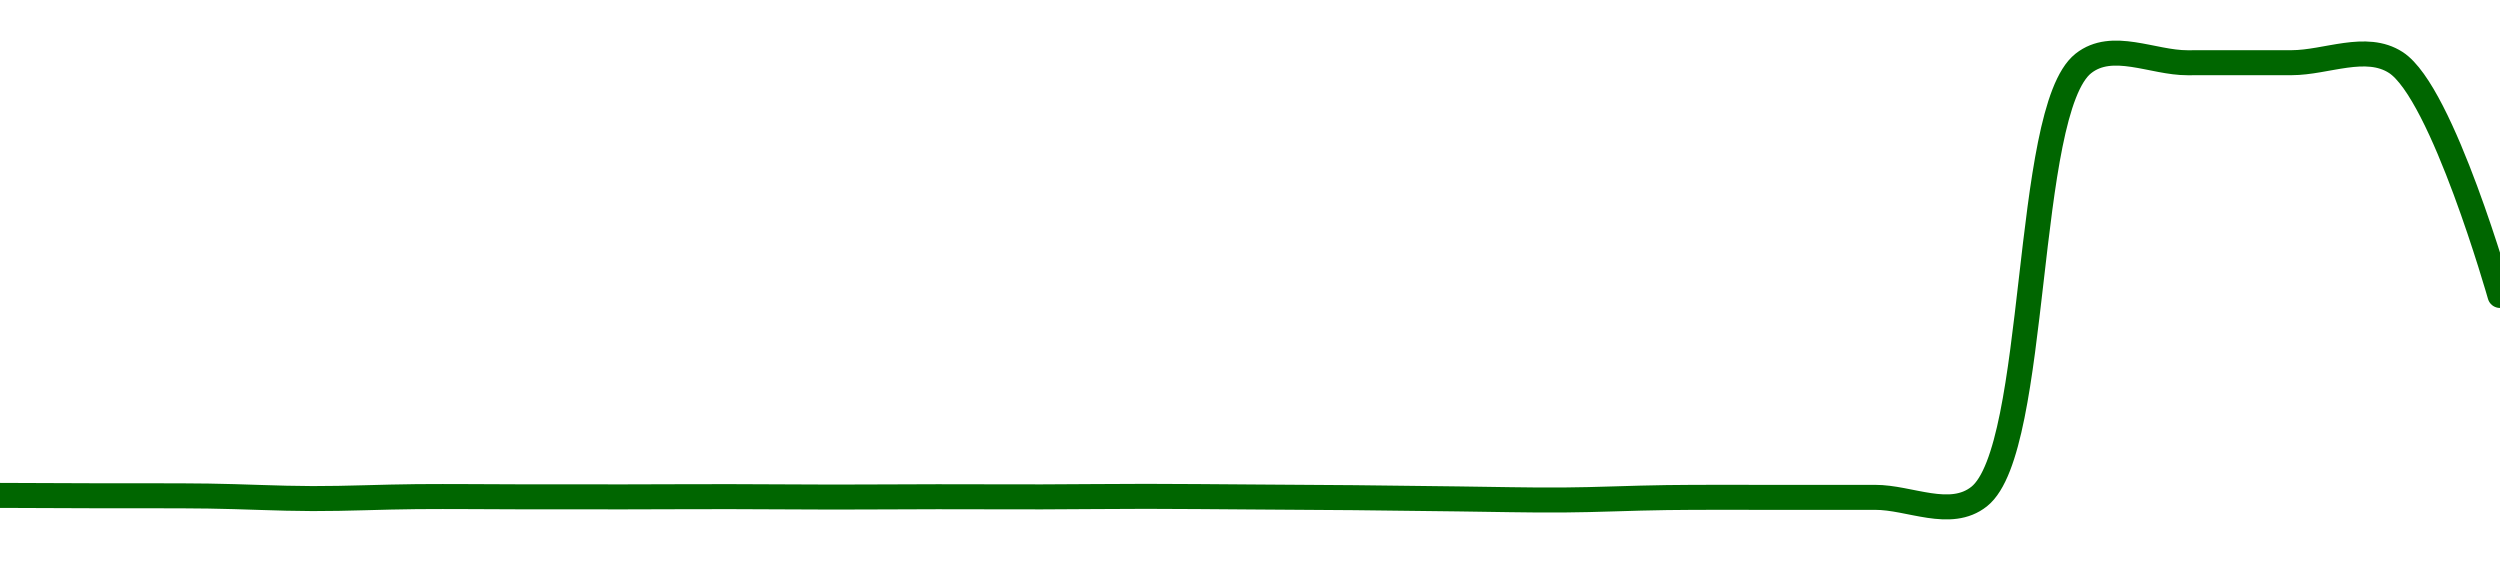 <!-- series1d: [0.240108,0.2401,0.240094,0.240041,0.240082,0.240078,0.240077,0.240082,0.240073,0.24008,0.240077,0.240088,0.240075,0.24006,0.240034,0.240011,0.240062,0.240067,0.240067,0.240084,0.249223,0.249238,0.249239,0.249243,0.244327] -->

<svg width="200" height="45" viewBox="0 0 200 45" xmlns="http://www.w3.org/2000/svg">
  <defs>
    <linearGradient id="grad-area" x1="0" y1="0" x2="0" y2="1">
      <stop offset="0%" stop-color="rgba(76,175,80,.2)" />
      <stop offset="100%" stop-color="rgba(0,0,0,0)" />
    </linearGradient>
  </defs>

  <path d="M0,39.632C0,39.632,5.556,39.654,8.333,39.663C11.111,39.671,13.889,39.648,16.667,39.685C19.445,39.723,22.222,39.879,25,39.886C27.778,39.894,30.555,39.754,33.333,39.731C36.111,39.707,38.889,39.743,41.667,39.746C44.444,39.749,47.222,39.752,50,39.75C52.778,39.747,55.556,39.728,58.333,39.731C61.111,39.733,63.889,39.764,66.667,39.765C69.444,39.766,72.222,39.741,75,39.738C77.778,39.736,80.556,39.755,83.333,39.75C86.111,39.745,88.889,39.707,91.667,39.708C94.444,39.709,97.222,39.74,100,39.757C102.778,39.775,105.556,39.788,108.333,39.814C111.111,39.84,113.889,39.882,116.667,39.913C119.444,39.944,122.222,40.018,125,40C127.778,39.982,130.555,39.842,133.333,39.807C136.111,39.771,138.889,39.791,141.667,39.788C144.444,39.785,147.222,39.798,150,39.788C152.778,39.777,156.023,41.558,158.333,39.723C163.111,35.929,161.889,8.867,166.667,5.076C168.977,3.243,172.222,5.029,175,5.019C177.778,5.009,180.556,5.018,183.333,5.015C186.111,5.012,189.28,3.456,191.667,5C195.402,7.417,200,23.637,200,23.637"
        fill="none"
        stroke="#006600"
        stroke-width="2"
        stroke-linejoin="round"
        stroke-linecap="round"
        />
</svg>